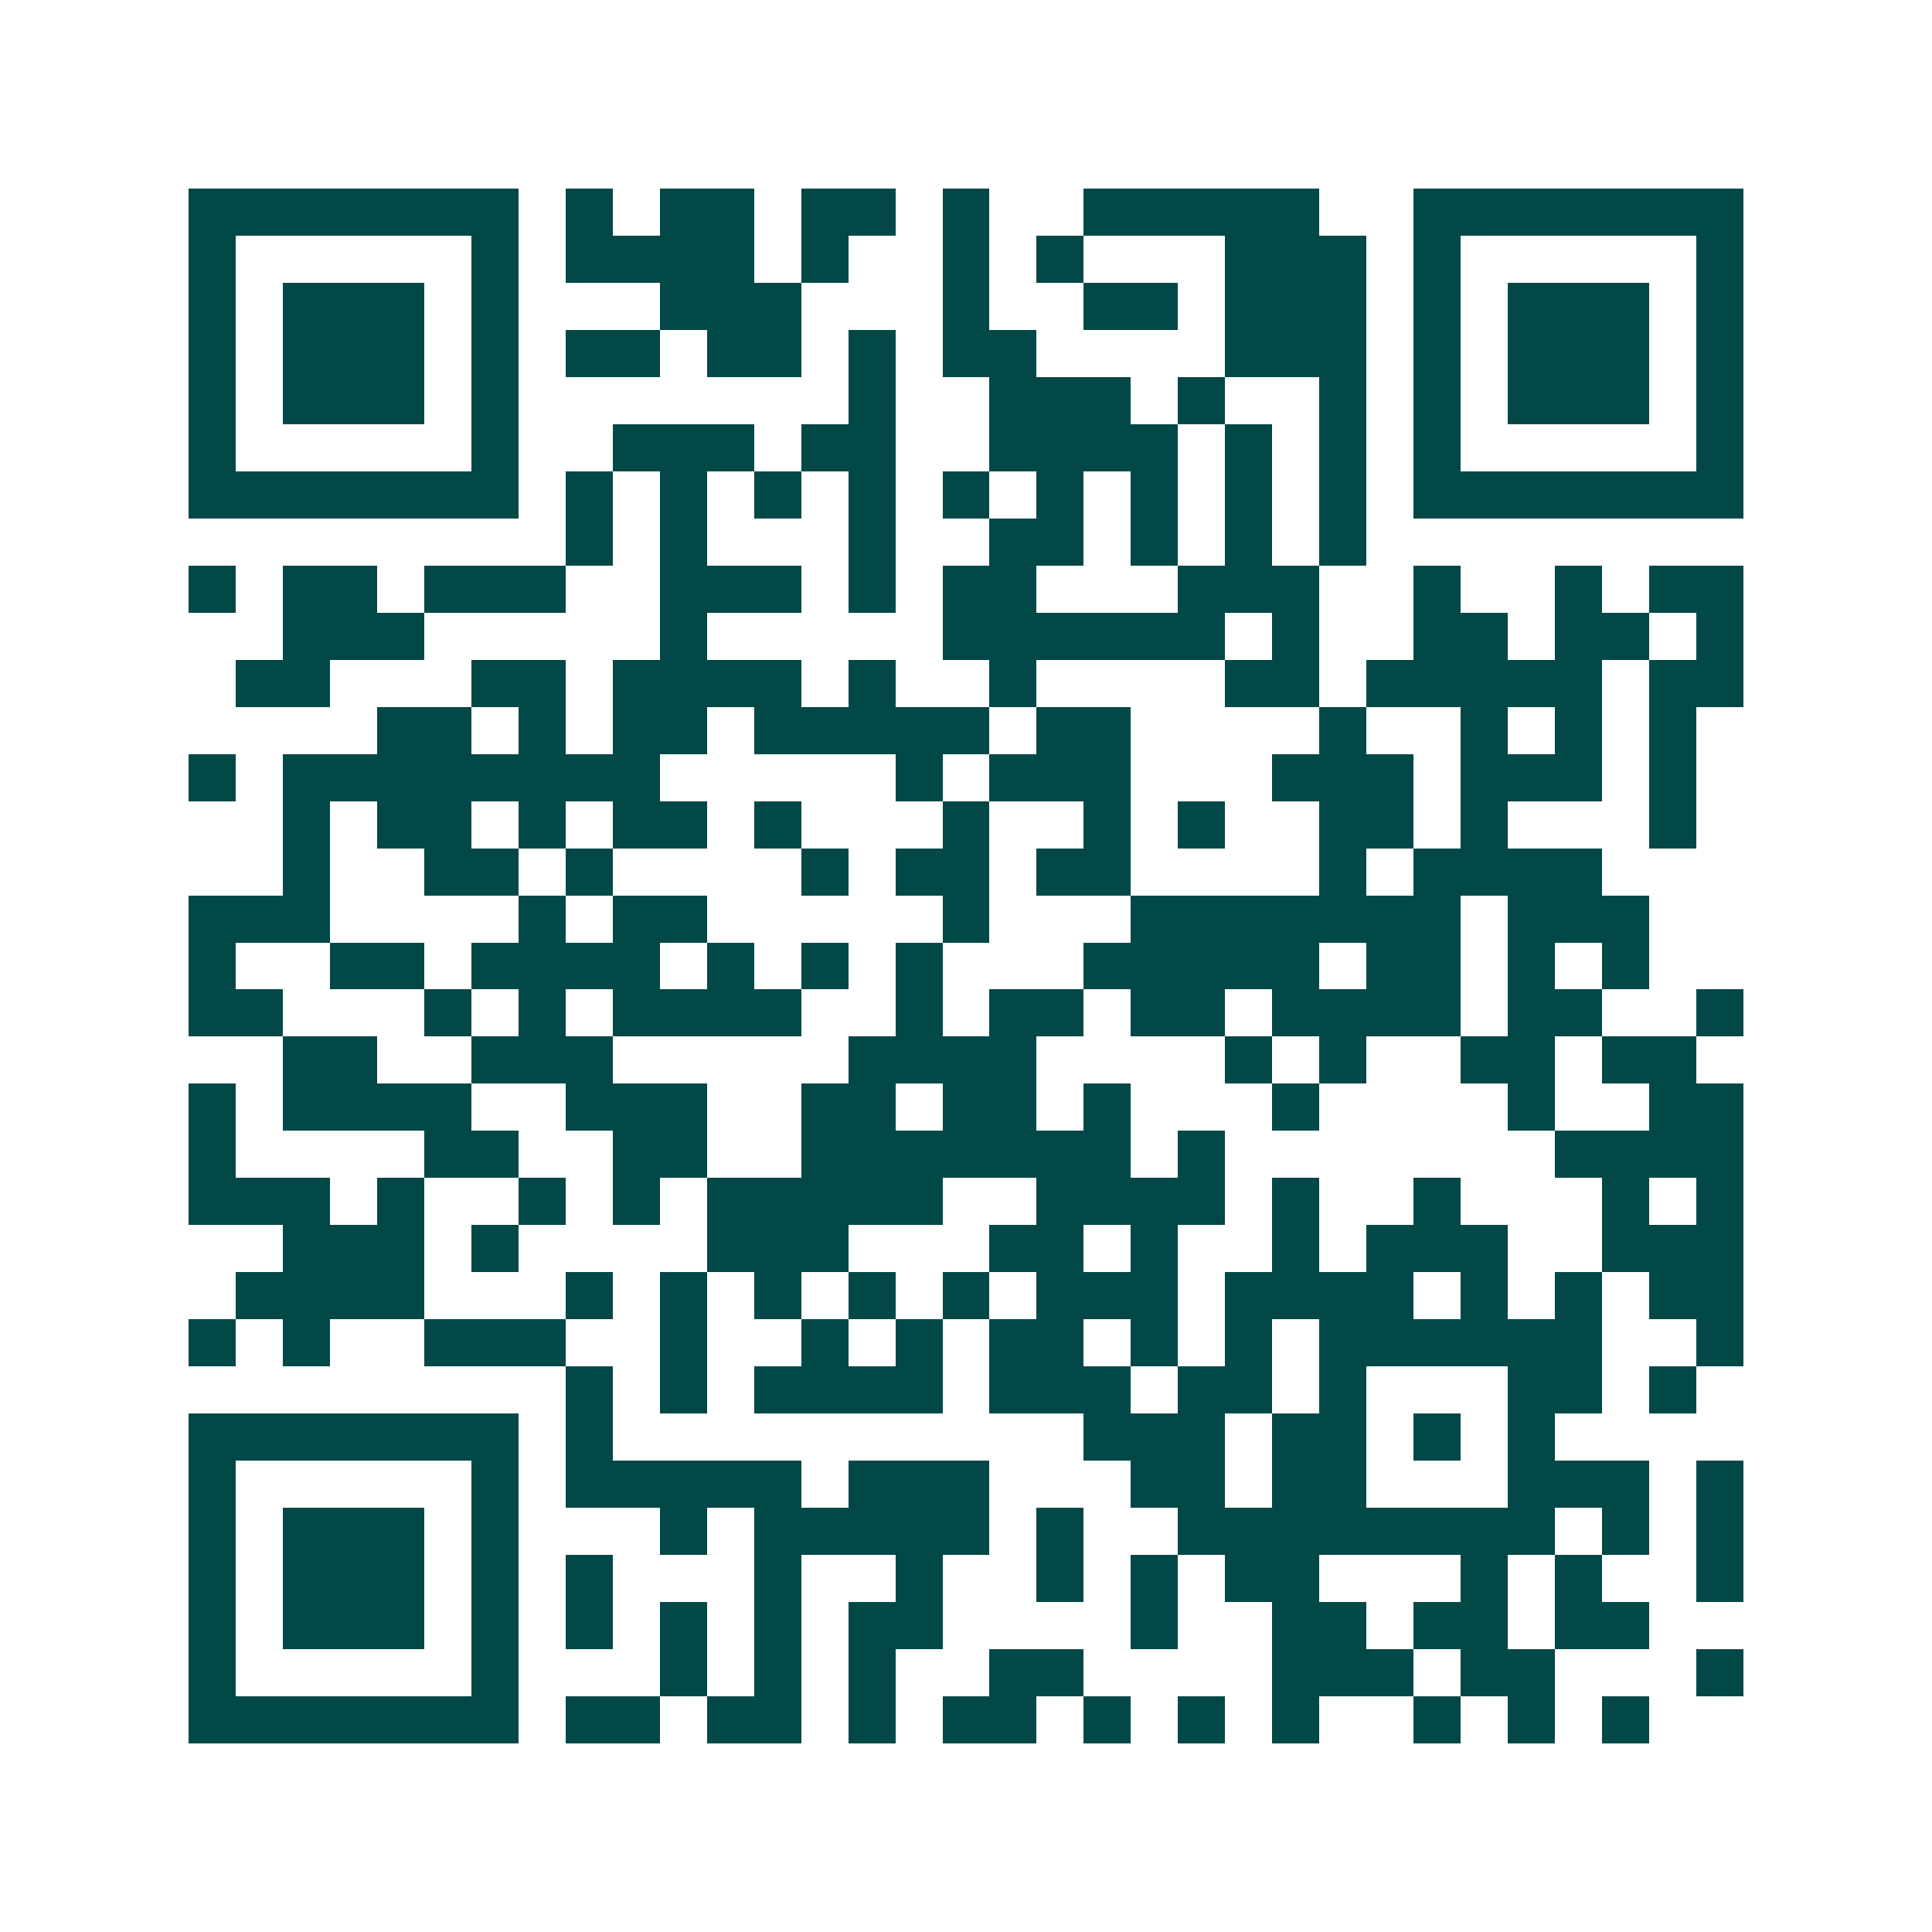 <svg xmlns="http://www.w3.org/2000/svg" width="200" height="200" viewBox="0 0 41 41" shape-rendering="crispEdges"><path fill="#ffffff" d="M0 0h41v41H0z"/><path stroke="#014847" d="M4 4.5h7m1 0h1m1 0h2m1 0h2m1 0h1m2 0h5m2 0h7M4 5.5h1m5 0h1m1 0h4m1 0h1m2 0h1m1 0h1m3 0h3m1 0h1m5 0h1M4 6.5h1m1 0h3m1 0h1m3 0h3m3 0h1m2 0h2m1 0h3m1 0h1m1 0h3m1 0h1M4 7.5h1m1 0h3m1 0h1m1 0h2m1 0h2m1 0h1m1 0h2m4 0h3m1 0h1m1 0h3m1 0h1M4 8.5h1m1 0h3m1 0h1m7 0h1m2 0h3m1 0h1m2 0h1m1 0h1m1 0h3m1 0h1M4 9.5h1m5 0h1m2 0h3m1 0h2m2 0h4m1 0h1m1 0h1m1 0h1m5 0h1M4 10.5h7m1 0h1m1 0h1m1 0h1m1 0h1m1 0h1m1 0h1m1 0h1m1 0h1m1 0h1m1 0h7M12 11.5h1m1 0h1m3 0h1m2 0h2m1 0h1m1 0h1m1 0h1M4 12.5h1m1 0h2m1 0h3m2 0h3m1 0h1m1 0h2m3 0h3m2 0h1m2 0h1m1 0h2M6 13.5h3m5 0h1m5 0h6m1 0h1m2 0h2m1 0h2m1 0h1M5 14.5h2m3 0h2m1 0h4m1 0h1m2 0h1m4 0h2m1 0h5m1 0h2M8 15.5h2m1 0h1m1 0h2m1 0h5m1 0h2m4 0h1m2 0h1m1 0h1m1 0h1M4 16.5h1m1 0h8m5 0h1m1 0h3m3 0h3m1 0h3m1 0h1M6 17.5h1m1 0h2m1 0h1m1 0h2m1 0h1m3 0h1m2 0h1m1 0h1m2 0h2m1 0h1m3 0h1M6 18.5h1m2 0h2m1 0h1m4 0h1m1 0h2m1 0h2m4 0h1m1 0h4M4 19.5h3m4 0h1m1 0h2m5 0h1m3 0h7m1 0h3M4 20.5h1m2 0h2m1 0h4m1 0h1m1 0h1m1 0h1m3 0h5m1 0h2m1 0h1m1 0h1M4 21.5h2m3 0h1m1 0h1m1 0h4m2 0h1m1 0h2m1 0h2m1 0h4m1 0h2m2 0h1M6 22.5h2m2 0h3m5 0h4m4 0h1m1 0h1m2 0h2m1 0h2M4 23.5h1m1 0h4m2 0h3m2 0h2m1 0h2m1 0h1m3 0h1m4 0h1m2 0h2M4 24.5h1m4 0h2m2 0h2m2 0h7m1 0h1m7 0h4M4 25.5h3m1 0h1m2 0h1m1 0h1m1 0h5m2 0h4m1 0h1m2 0h1m3 0h1m1 0h1M6 26.5h3m1 0h1m4 0h3m3 0h2m1 0h1m2 0h1m1 0h3m2 0h3M5 27.5h4m3 0h1m1 0h1m1 0h1m1 0h1m1 0h1m1 0h3m1 0h4m1 0h1m1 0h1m1 0h2M4 28.5h1m1 0h1m2 0h3m2 0h1m2 0h1m1 0h1m1 0h2m1 0h1m1 0h1m1 0h6m2 0h1M12 29.5h1m1 0h1m1 0h4m1 0h3m1 0h2m1 0h1m3 0h2m1 0h1M4 30.5h7m1 0h1m10 0h3m1 0h2m1 0h1m1 0h1M4 31.5h1m5 0h1m1 0h5m1 0h3m3 0h2m1 0h2m3 0h3m1 0h1M4 32.5h1m1 0h3m1 0h1m3 0h1m1 0h5m1 0h1m2 0h8m1 0h1m1 0h1M4 33.5h1m1 0h3m1 0h1m1 0h1m3 0h1m2 0h1m2 0h1m1 0h1m1 0h2m3 0h1m1 0h1m2 0h1M4 34.5h1m1 0h3m1 0h1m1 0h1m1 0h1m1 0h1m1 0h2m4 0h1m2 0h2m1 0h2m1 0h2M4 35.5h1m5 0h1m3 0h1m1 0h1m1 0h1m2 0h2m4 0h3m1 0h2m3 0h1M4 36.5h7m1 0h2m1 0h2m1 0h1m1 0h2m1 0h1m1 0h1m1 0h1m2 0h1m1 0h1m1 0h1"/></svg>
